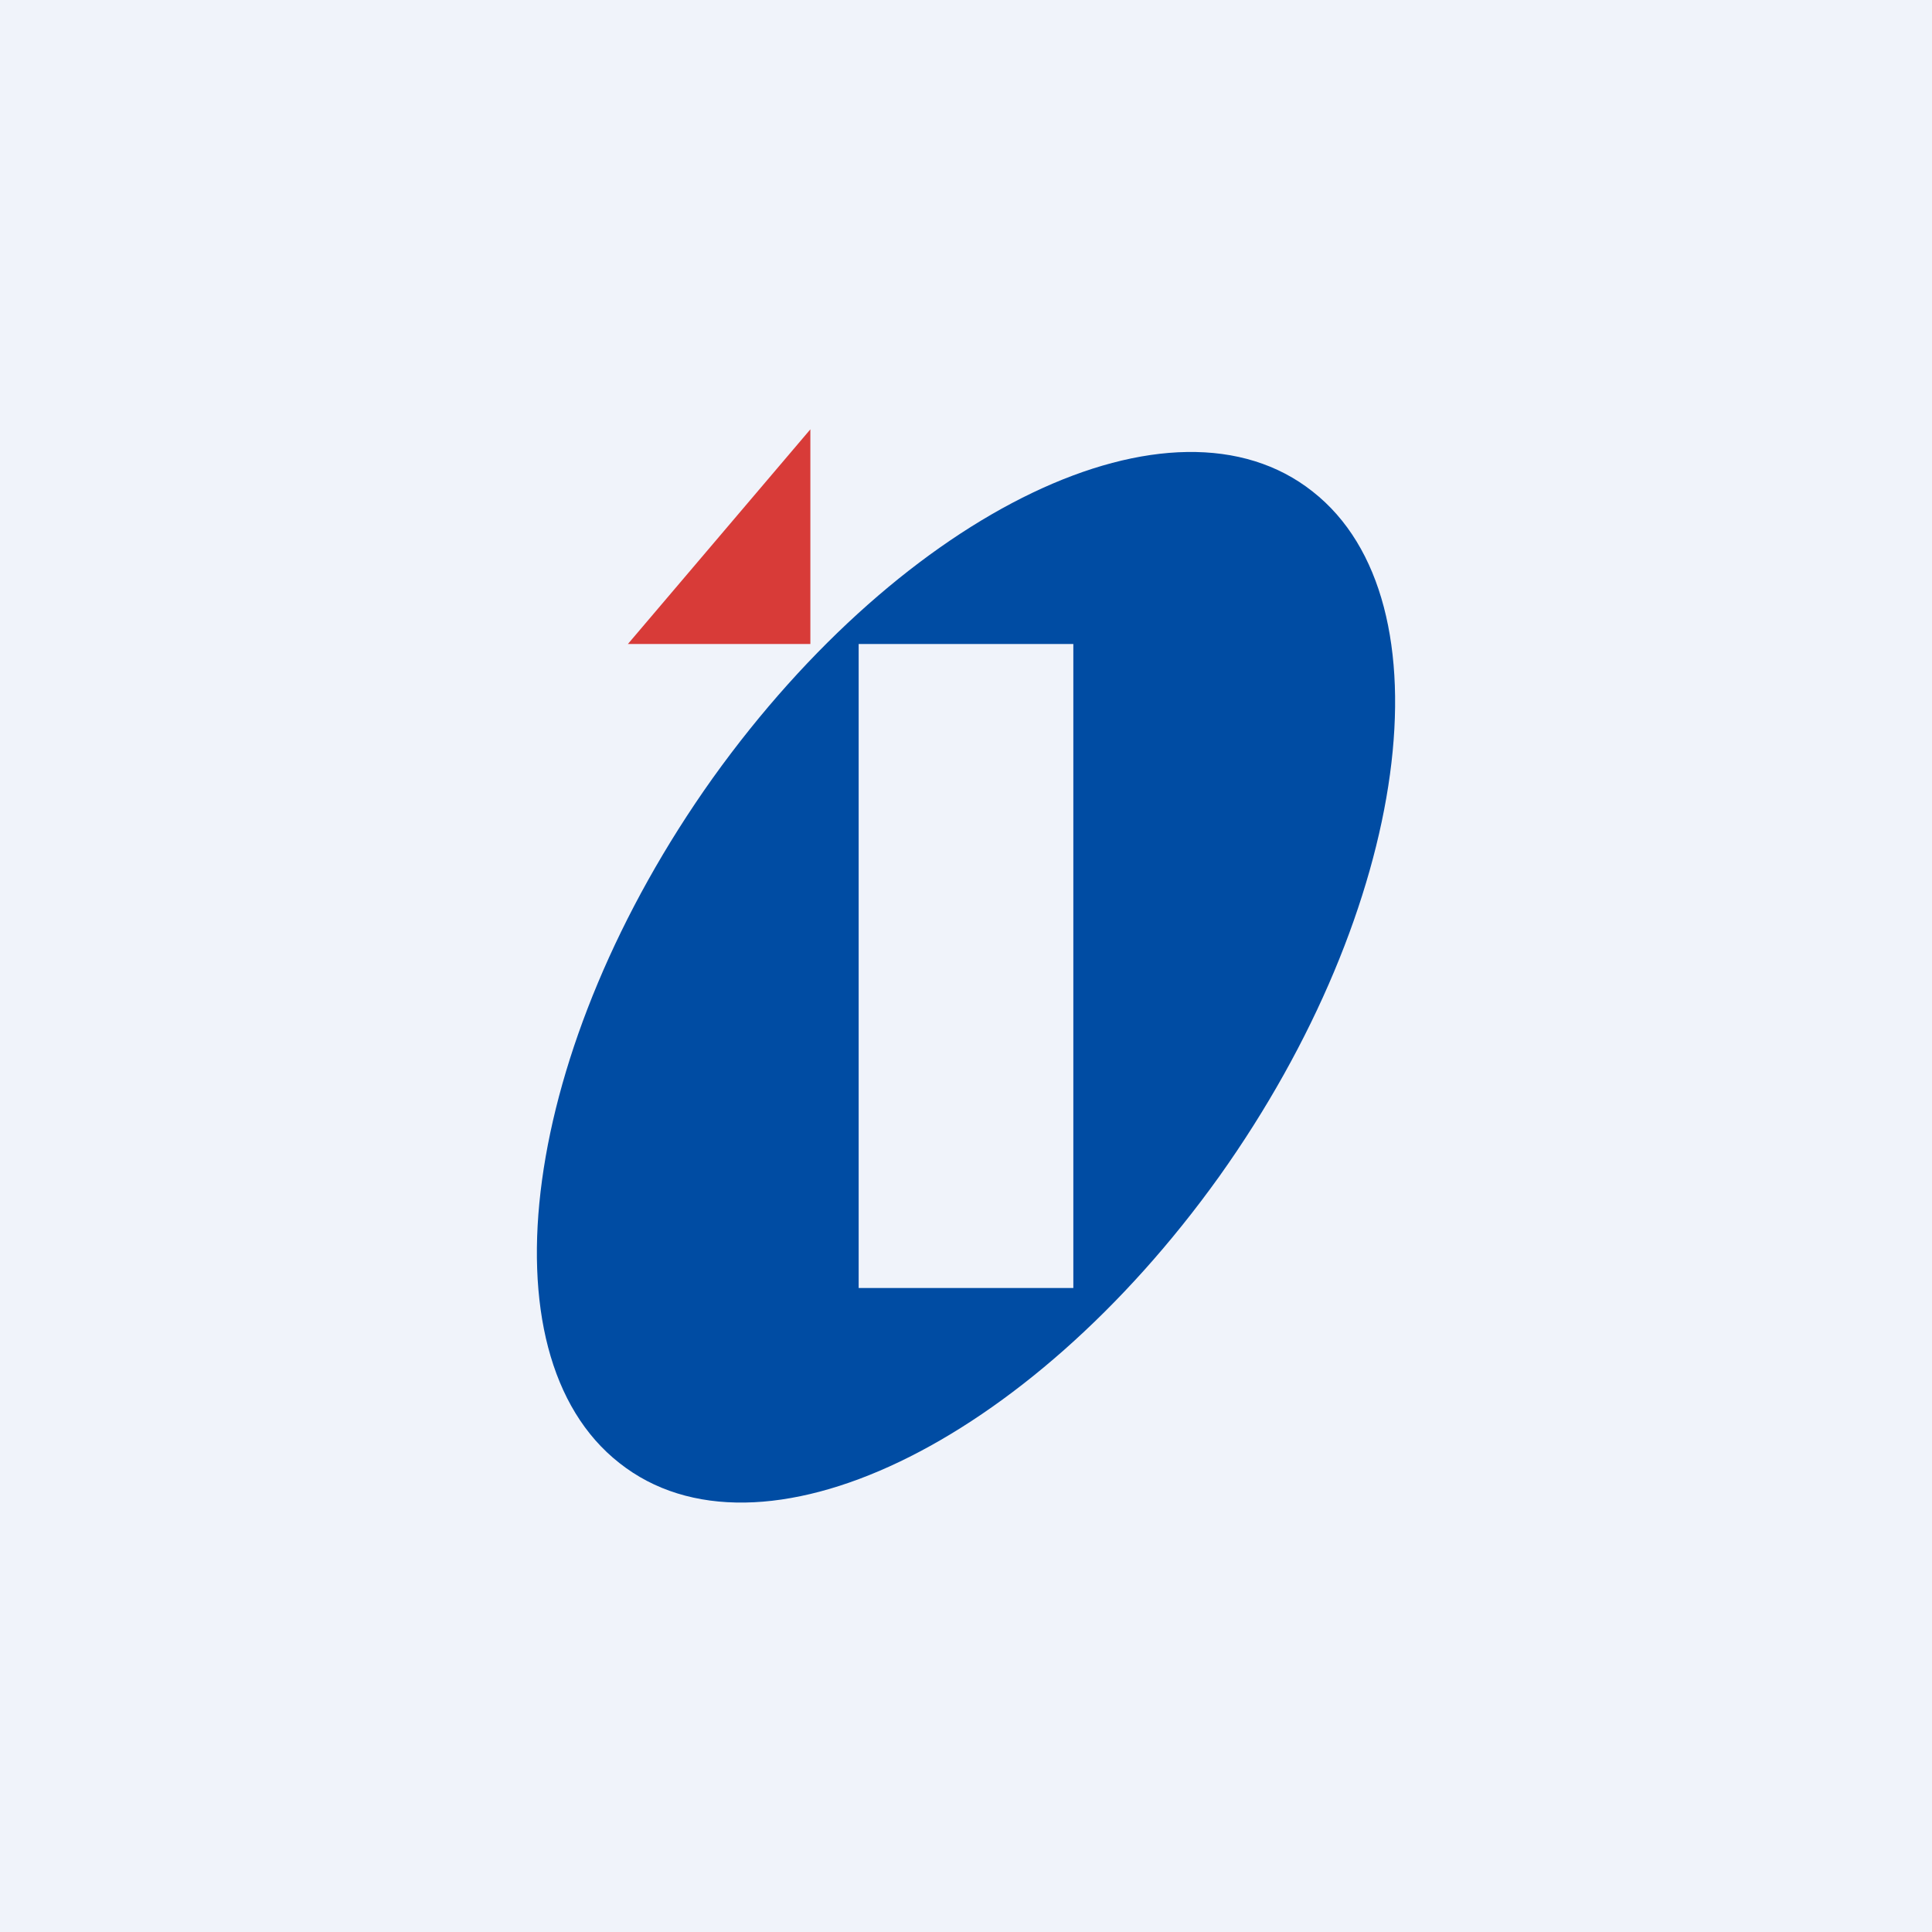 <!-- by TradingView --><svg width="18" height="18" viewBox="0 0 18 18" xmlns="http://www.w3.org/2000/svg"><path fill="#F0F3FA" d="M0 0h18v18H0z"/><path fill-rule="evenodd" d="M5.77 13.63c1.3 1.03 3.8-.17 5.59-2.67 1.78-2.5 2.17-5.36.87-6.38-1.3-1.03-3.8.17-5.59 2.67-1.78 2.5-2.17 5.36-.87 6.38ZM10 6H8v6h2V6Z" fill="#004CA3"/><path d="M7.55 6V4l-1.7 2h1.7Z" fill="#D83B38"/></svg>